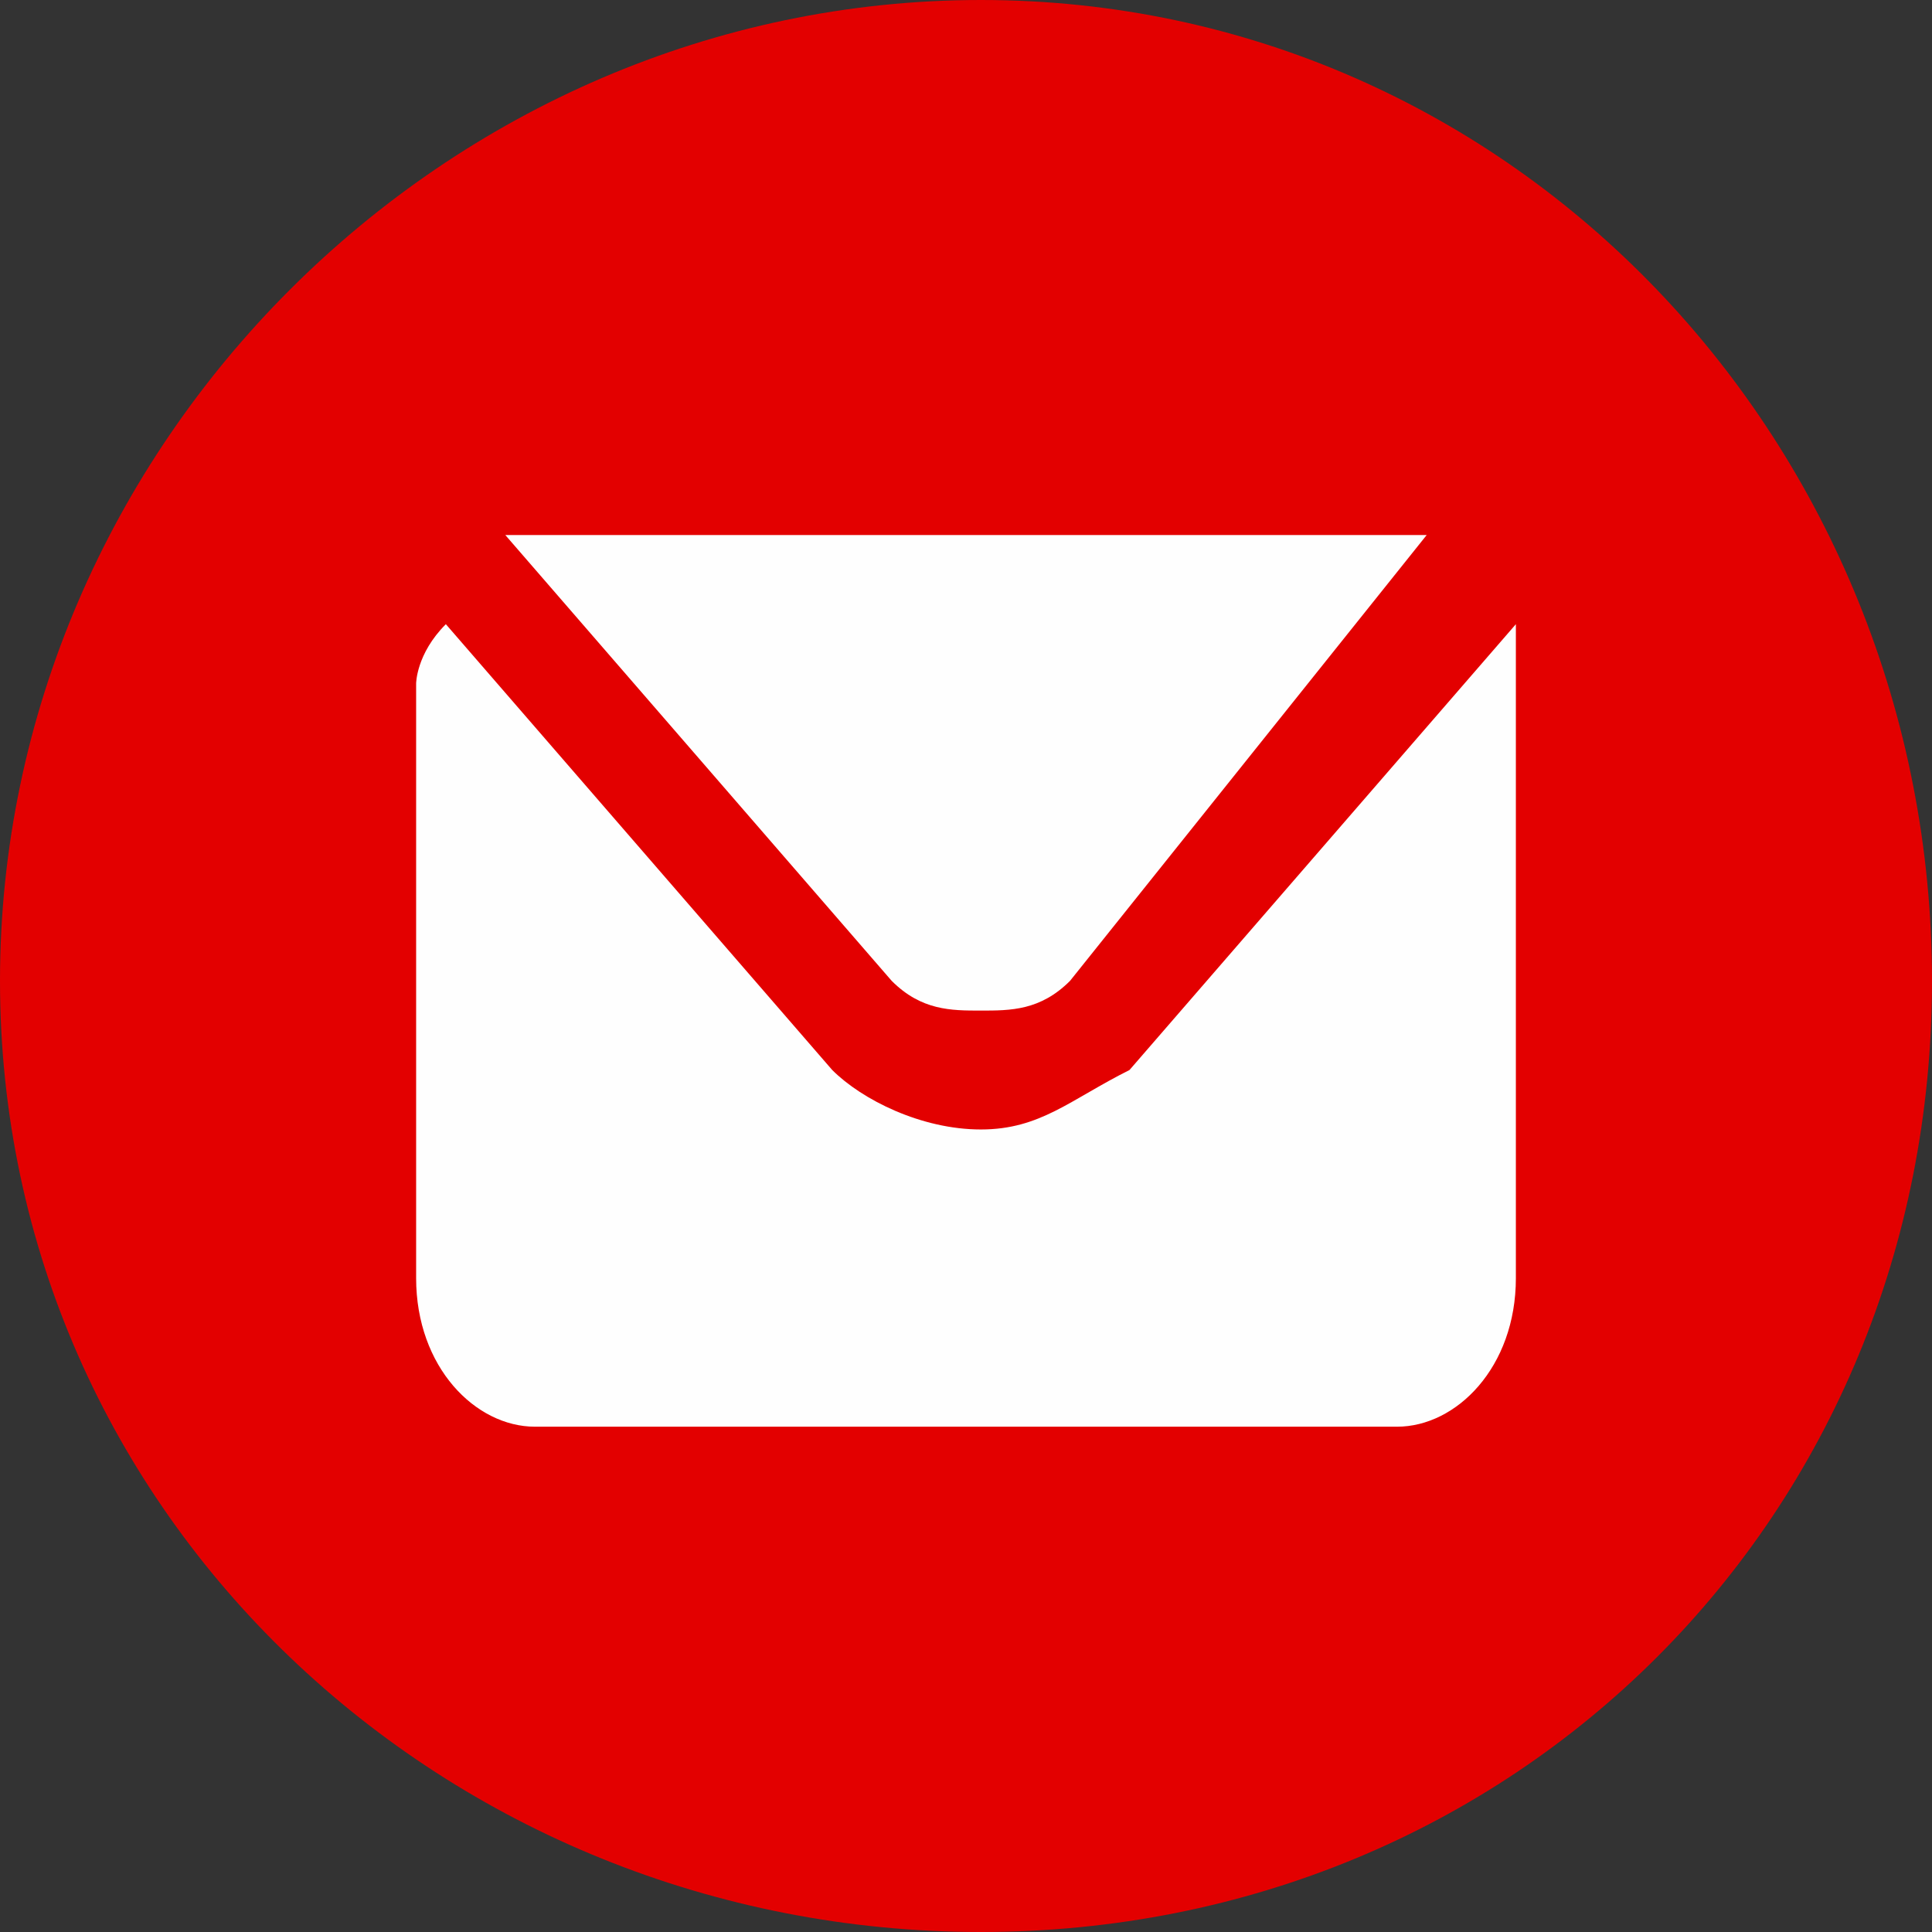 <?xml version="1.0" encoding="UTF-8"?>
<!DOCTYPE svg PUBLIC "-//W3C//DTD SVG 1.1//EN" "http://www.w3.org/Graphics/SVG/1.1/DTD/svg11.dtd">
<!-- Creator: CorelDRAW 2018 (64 Bit) -->
<svg xmlns="http://www.w3.org/2000/svg" xml:space="preserve" width="20px" height="20px" version="1.1" style="shape-rendering:geometricPrecision; text-rendering:geometricPrecision; image-rendering:optimizeQuality; fill-rule:evenodd; clip-rule:evenodd"
viewBox="0 0 0.65 0.65"
 xmlns:xlink="http://www.w3.org/1999/xlink">
 <rect x="0" y="0" width="0.65" height="0.65" fill="#333333" stroke="none"/>
 <defs>
  <style type="text/css">
   <![CDATA[
    .fil0 {fill:#E30000}
    .fil1 {fill:#FEFEFE}
   ]]>
  </style>
 </defs>
 <g id="Capa_x0020_1">
  <g id="_2102112555360">
   <path class="fil0" d="M0.65 0.33c0,0.18 -0.14,0.32 -0.32,0.32 -0.18,0 -0.33,-0.14 -0.33,-0.32 0,-0.18 0.15,-0.33 0.33,-0.33 0.18,0 0.32,0.15 0.32,0.33z"/>
   <g id="_1960446257776">
    <path class="fil1" d="M0.51 0.21c0,0 0,0 0,0l-0.13 0.15c-0.02,0.01 -0.03,0.02 -0.05,0.02 -0.02,0 -0.04,-0.01 -0.05,-0.02l-0.13 -0.15c0,0 0,0 0,0 -0.01,0.01 -0.01,0.02 -0.01,0.02l0 0.2c0,0.03 0.02,0.05 0.04,0.05l0.29 0c0.02,0 0.04,-0.02 0.04,-0.05l0 -0.2c0,0 0,-0.01 0,-0.02l0 0z"/>
    <path class="fil1" d="M0.17 0.18l0.13 0.15c0.01,0.01 0.02,0.01 0.03,0.01 0.01,0 0.02,0 0.03,-0.01l0.12 -0.15c0.01,0 0.01,0 0.01,0 -0.01,0 -0.01,0 -0.02,0l-0.29 0c0,0 -0.01,0 -0.01,0 0,0 0,0 0,0z"/>
   </g>
  </g>
 </g>
</svg>
